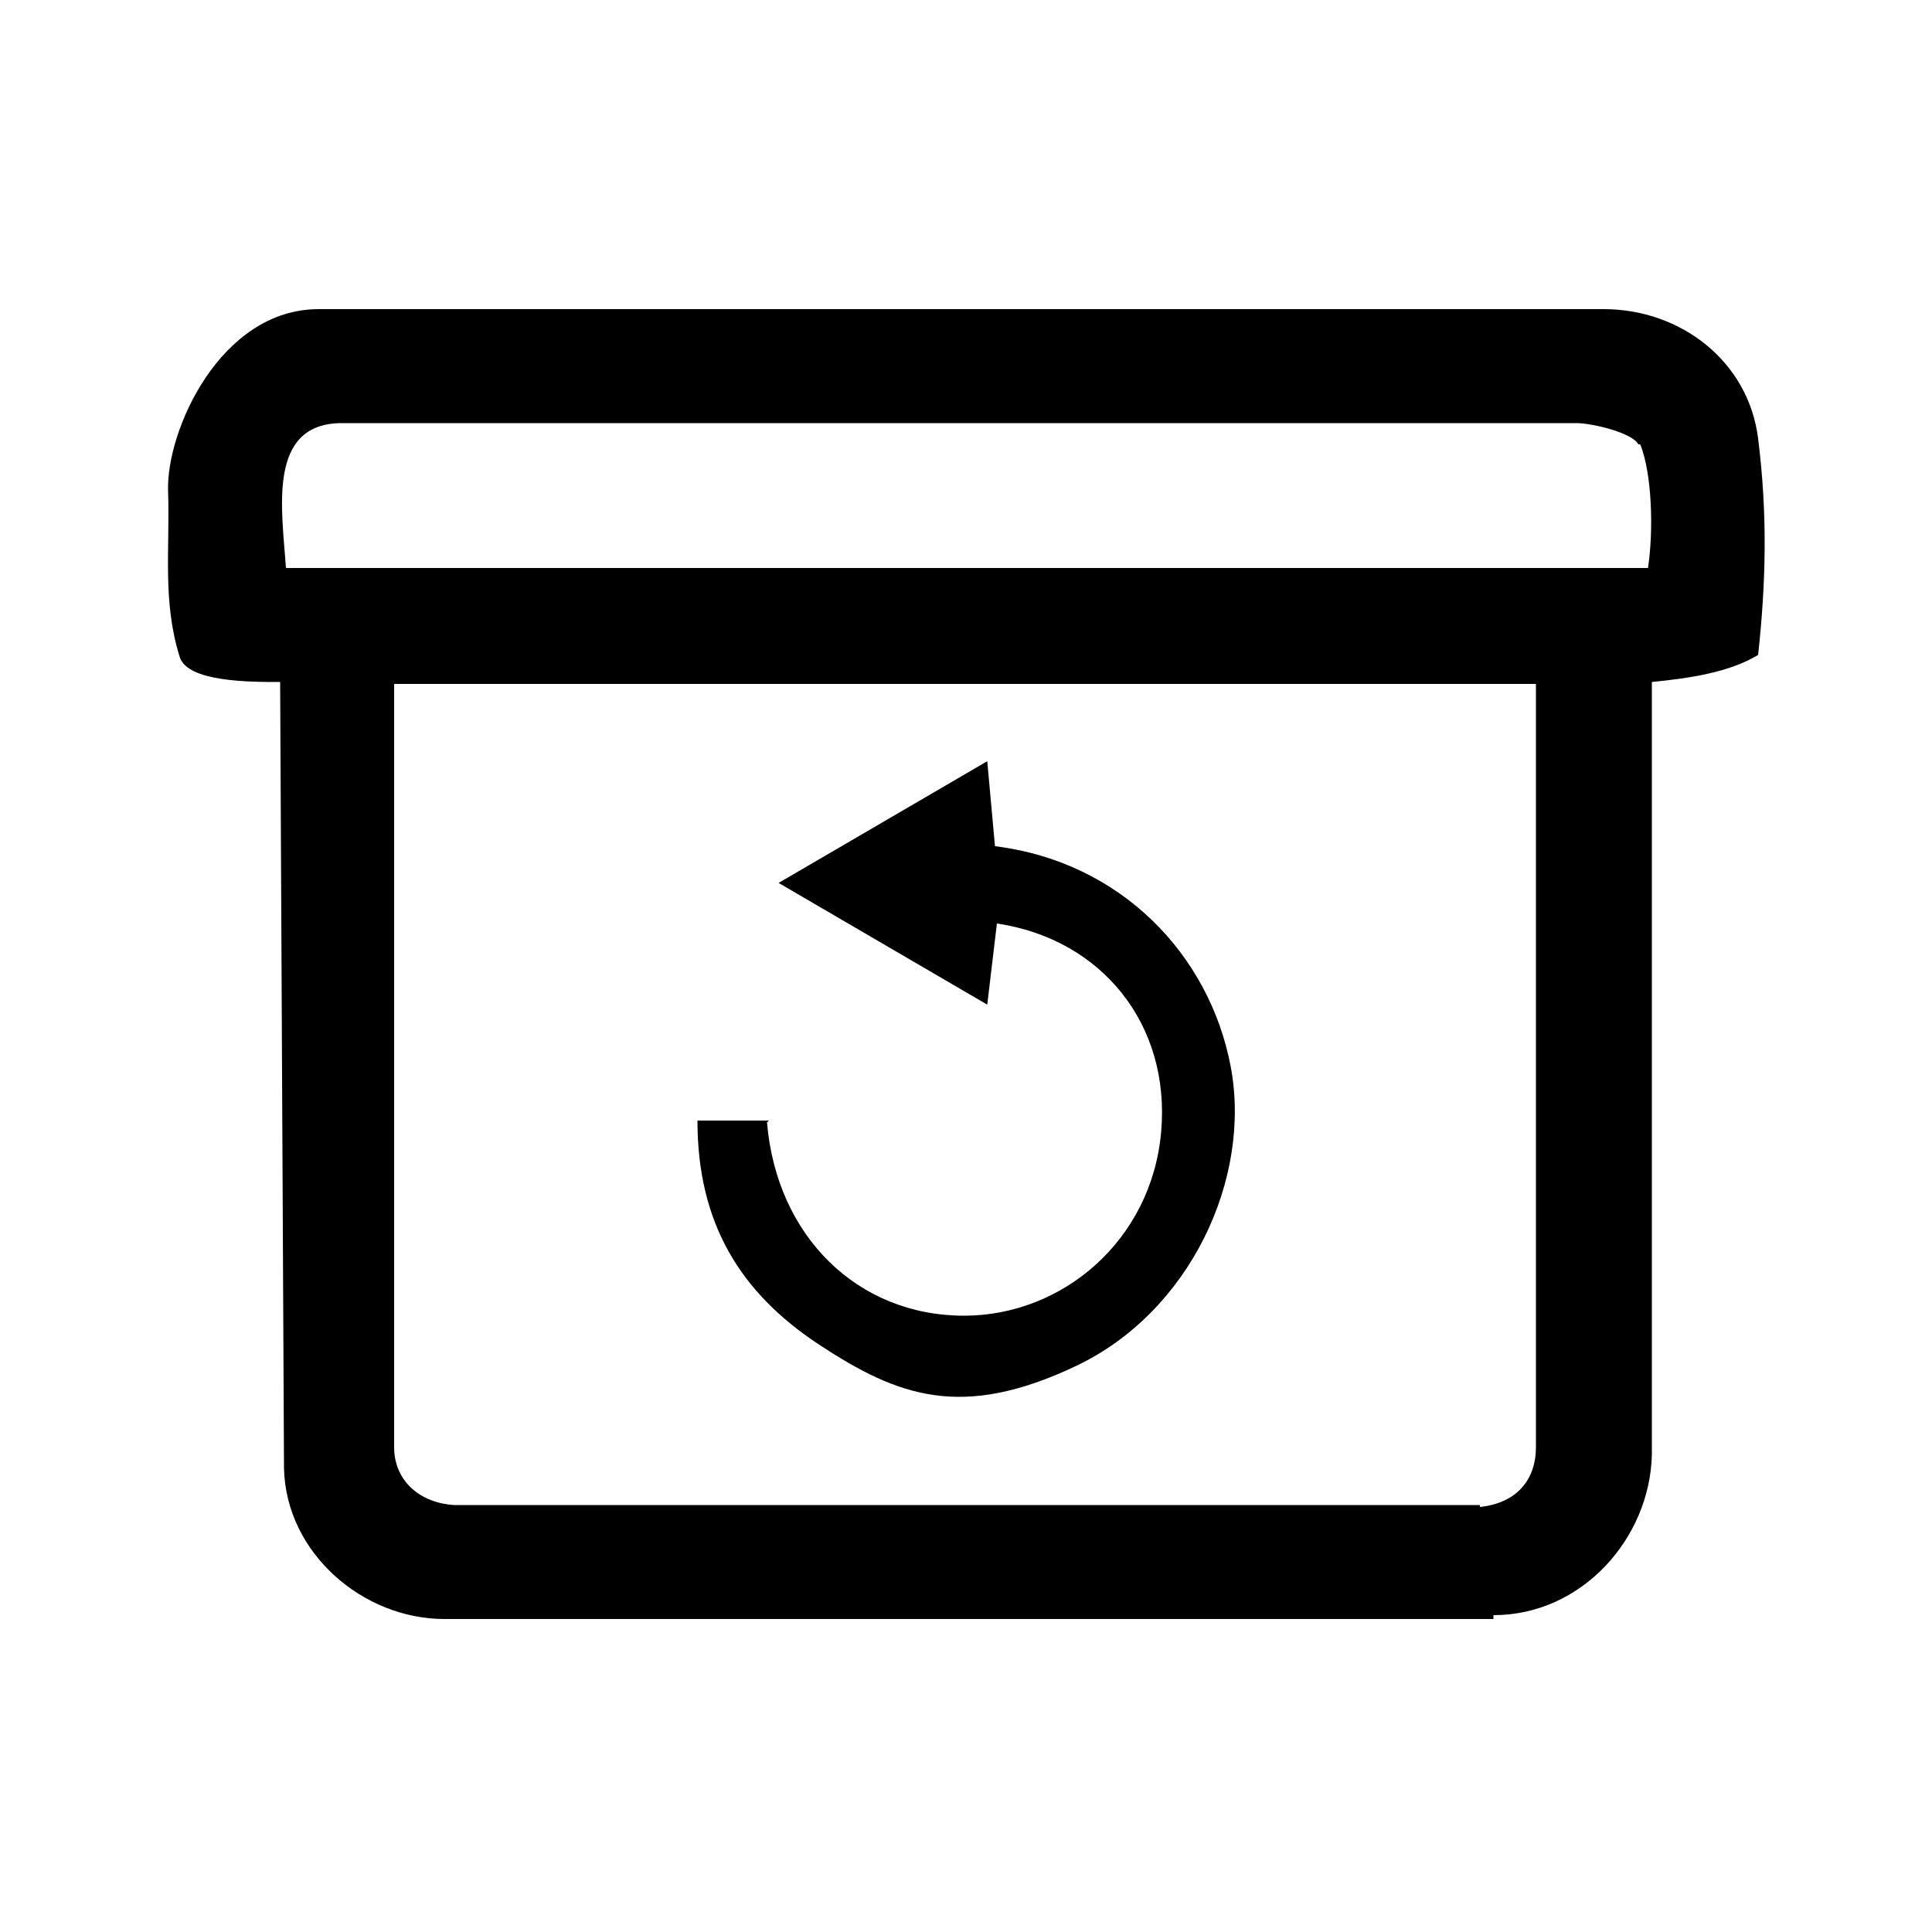 <?xml version="1.0" encoding="UTF-8"?>
<svg id="Warstwa_1" xmlns="http://www.w3.org/2000/svg" version="1.1" viewBox="0 0 100 100">
  <!-- Generator: Adobe Illustrator 30.1.0, SVG Export Plug-In . SVG Version: 2.1.1 Build 136)  -->
  <path d="M77.3,83.8H23c-4.2,0-8.2-3.4-8.3-7.8l-.2-40.7c-1.6,0-4.8,0-5.2-1.3-.9-2.9-.5-5.5-.6-8.6s2.7-9.4,7.8-9.4h66.5c4,0,7.5,2.7,8,6.7s.4,7.5,0,11.2c-1.5.9-3.5,1.2-5.5,1.4v40c-.1,4.3-3.6,8.3-8.2,8.3ZM84.8,23c-.3-.6-2.4-1.1-3.2-1.1H17.7c-3.9,0-3.1,4.5-2.9,7.5h70.5c.3-2,.2-4.9-.4-6.4ZM76.6,78c1.9-.2,2.9-1.4,2.9-3.1v-39.5c-.1,0-59.1,0-59.1,0v39.5c0,1.8,1.4,2.9,3.1,3h53.1Z"/>
  <path d="M39.7,58.1c.5,5.9,4.7,10,10.2,10,5.1,0,9.7-3.9,10.2-9.5s-3.1-10-8.5-10.8l-.5,4.2-10.8-6.3,10.8-6.3.4,4.4c6.5.8,11.1,5.6,12.2,11.4s-2.1,12.7-8,15.5-9.2,1.6-13.3-1.1-6.3-6.3-6.3-11.6h3.7Z"/>
</svg>